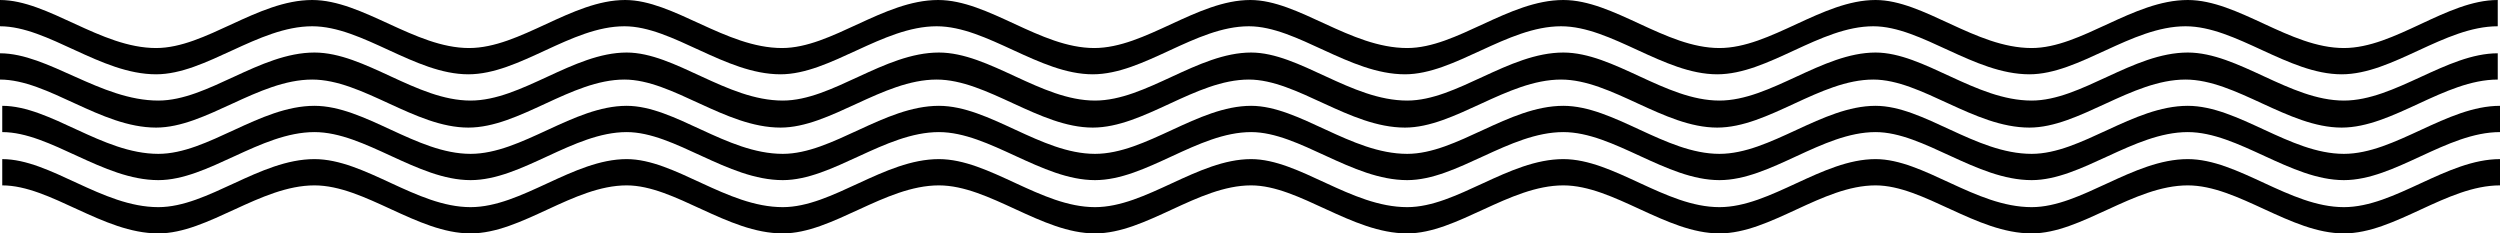 <?xml version="1.0" encoding="utf-8"?>
<!-- Generator: Adobe Illustrator 25.2.3, SVG Export Plug-In . SVG Version: 6.00 Build 0)  -->
<svg version="1.1" id="レイヤー_1" xmlns="http://www.w3.org/2000/svg" xmlns:xlink="http://www.w3.org/1999/xlink" x="0px"
	 y="0px" viewBox="0 0 333.1 31.1" style="enable-background:new 0 0 333.1 31.1;" xml:space="preserve">
<path d="M312.3,6.4c-7.2,0-14.1-6.4-20.8-6.4c-7.3,0-14.2,6.4-20.8,6.4c-7.5,0-14.4-6.4-20.8-6.4c-7.1,0-14,6.4-20.8,6.4
	c-7.2,0-14.1-6.4-20.8-6.4c-7.3,0-14.2,6.4-20.8,6.4C179.9,6.4,173,0,166.6,0c-7.1,0-14,6.4-20.8,6.4c-7.2,0-14.1-6.4-20.8-6.4
	c-7.3,0-14.2,6.4-20.8,6.4C96.7,6.4,89.7,0,83.3,0c-7.1,0-14,6.4-20.8,6.4C55.3,6.4,48.3,0,41.6,0c-7.3,0-14.2,6.4-20.8,6.4
	C13.4,6.4,6.4,0,0,0v3.5c6.4,0,13.4,6.4,20.8,6.4c6.6,0,13.6-6.4,20.8-6.4c6.7,0,13.7,6.4,20.8,6.4c6.8,0,13.7-6.4,20.8-6.4
	c6.4,0,13.4,6.4,20.8,6.4c6.6,0,13.6-6.4,20.8-6.4c6.7,0,13.7,6.4,20.8,6.4c6.8,0,13.7-6.4,20.8-6.4c6.4,0,13.4,6.4,20.8,6.4
	c6.6,0,13.6-6.4,20.8-6.4c6.7,0,13.7,6.4,20.8,6.4c6.8,0,13.7-6.4,20.8-6.4c6.4,0,13.4,6.4,20.8,6.4c6.6,0,13.6-6.4,20.8-6.4
	c6.7,0,13.7,6.4,20.8,6.4c6.8,0,13.7-6.4,20.8-6.4V0C326,0,319.1,6.4,312.3,6.4z"/>
<path d="M312.3,13.4c-7.2,0-14.1-6.4-20.8-6.4c-7.3,0-14.2,6.4-20.8,6.4c-7.5,0-14.4-6.4-20.8-6.4c-7.1,0-14,6.4-20.8,6.4
	c-7.2,0-14.1-6.4-20.8-6.4c-7.3,0-14.2,6.4-20.8,6.4c-7.5,0-14.4-6.4-20.8-6.4c-7.1,0-14,6.4-20.8,6.4c-7.2,0-14.1-6.4-20.8-6.4
	c-7.3,0-14.2,6.4-20.8,6.4c-7.5,0-14.4-6.4-20.8-6.4c-7.1,0-14,6.4-20.8,6.4c-7.2,0-14.1-6.4-20.8-6.4c-7.3,0-14.2,6.4-20.8,6.4
	C13.4,13.4,6.4,7.1,0,7.1v3.5c6.4,0,13.4,6.4,20.8,6.4c6.6,0,13.6-6.4,20.8-6.4c6.7,0,13.7,6.4,20.8,6.4c6.8,0,13.7-6.4,20.8-6.4
	c6.4,0,13.4,6.4,20.8,6.4c6.6,0,13.6-6.4,20.8-6.4c6.7,0,13.7,6.4,20.8,6.4c6.8,0,13.7-6.4,20.8-6.4c6.4,0,13.4,6.4,20.8,6.4
	c6.6,0,13.6-6.4,20.8-6.4c6.7,0,13.7,6.4,20.8,6.4c6.8,0,13.7-6.4,20.8-6.4c6.4,0,13.4,6.4,20.8,6.4c6.6,0,13.6-6.4,20.8-6.4
	c6.7,0,13.7,6.4,20.8,6.4c6.8,0,13.7-6.4,20.8-6.4V7.1C326,7.1,319.1,13.4,312.3,13.4z"/>
<path d="M312.3,20.5c-7.2,0-14.1-6.4-20.8-6.4c-7.3,0-14.2,6.4-20.8,6.4c-7.5,0-14.4-6.4-20.8-6.4c-7.1,0-14,6.4-20.8,6.4
	c-7.2,0-14.1-6.4-20.8-6.4c-7.3,0-14.2,6.4-20.8,6.4c-7.5,0-14.4-6.4-20.8-6.4c-7.1,0-14,6.4-20.8,6.4c-7.2,0-14.1-6.4-20.8-6.4
	c-7.3,0-14.2,6.4-20.8,6.4c-7.5,0-14.4-6.4-20.8-6.4c-7.1,0-14,6.4-20.8,6.4c-7.2,0-14.1-6.4-20.8-6.4c-7.3,0-14.2,6.4-20.8,6.4
	c-7.5,0-14.4-6.4-20.8-6.4v3.5c6.4,0,13.4,6.4,20.8,6.4c6.6,0,13.6-6.4,20.8-6.4c6.7,0,13.7,6.4,20.8,6.4c6.8,0,13.7-6.4,20.8-6.4
	c6.4,0,13.4,6.4,20.8,6.4c6.6,0,13.6-6.4,20.8-6.4c6.7,0,13.7,6.4,20.8,6.4c6.8,0,13.7-6.4,20.8-6.4c6.4,0,13.4,6.4,20.8,6.4
	c6.6,0,13.6-6.4,20.8-6.4c6.7,0,13.7,6.4,20.8,6.4c6.8,0,13.7-6.4,20.8-6.4c6.4,0,13.4,6.4,20.8,6.4c6.6,0,13.6-6.4,20.8-6.4
	c6.7,0,13.7,6.4,20.8,6.4c6.8,0,13.7-6.4,20.8-6.4v-3.5C326,14.1,319.1,20.5,312.3,20.5z"/>
<path d="M312.3,27.6c-7.2,0-14.1-6.4-20.8-6.4c-7.3,0-14.2,6.4-20.8,6.4c-7.5,0-14.4-6.4-20.8-6.4c-7.1,0-14,6.4-20.8,6.4
	c-7.2,0-14.1-6.4-20.8-6.4c-7.3,0-14.2,6.4-20.8,6.4c-7.5,0-14.4-6.4-20.8-6.4c-7.1,0-14,6.4-20.8,6.4c-7.2,0-14.1-6.4-20.8-6.4
	c-7.3,0-14.2,6.4-20.8,6.4c-7.5,0-14.4-6.4-20.8-6.4c-7.1,0-14,6.4-20.8,6.4c-7.2,0-14.1-6.4-20.8-6.4c-7.3,0-14.2,6.4-20.8,6.4
	c-7.5,0-14.4-6.4-20.8-6.4v3.5c6.4,0,13.4,6.4,20.8,6.4c6.6,0,13.6-6.4,20.8-6.4c6.7,0,13.7,6.4,20.8,6.4c6.8,0,13.7-6.4,20.8-6.4
	c6.4,0,13.4,6.4,20.8,6.4c6.6,0,13.6-6.4,20.8-6.4c6.7,0,13.7,6.4,20.8,6.4c6.8,0,13.7-6.4,20.8-6.4c6.4,0,13.4,6.4,20.8,6.4
	c6.6,0,13.6-6.4,20.8-6.4c6.7,0,13.7,6.4,20.8,6.4c6.8,0,13.7-6.4,20.8-6.4c6.4,0,13.4,6.4,20.8,6.4c6.6,0,13.6-6.4,20.8-6.4
	c6.7,0,13.7,6.4,20.8,6.4c6.8,0,13.7-6.4,20.8-6.4v-3.5C326,21.2,319.1,27.6,312.3,27.6z"/>
</svg>

